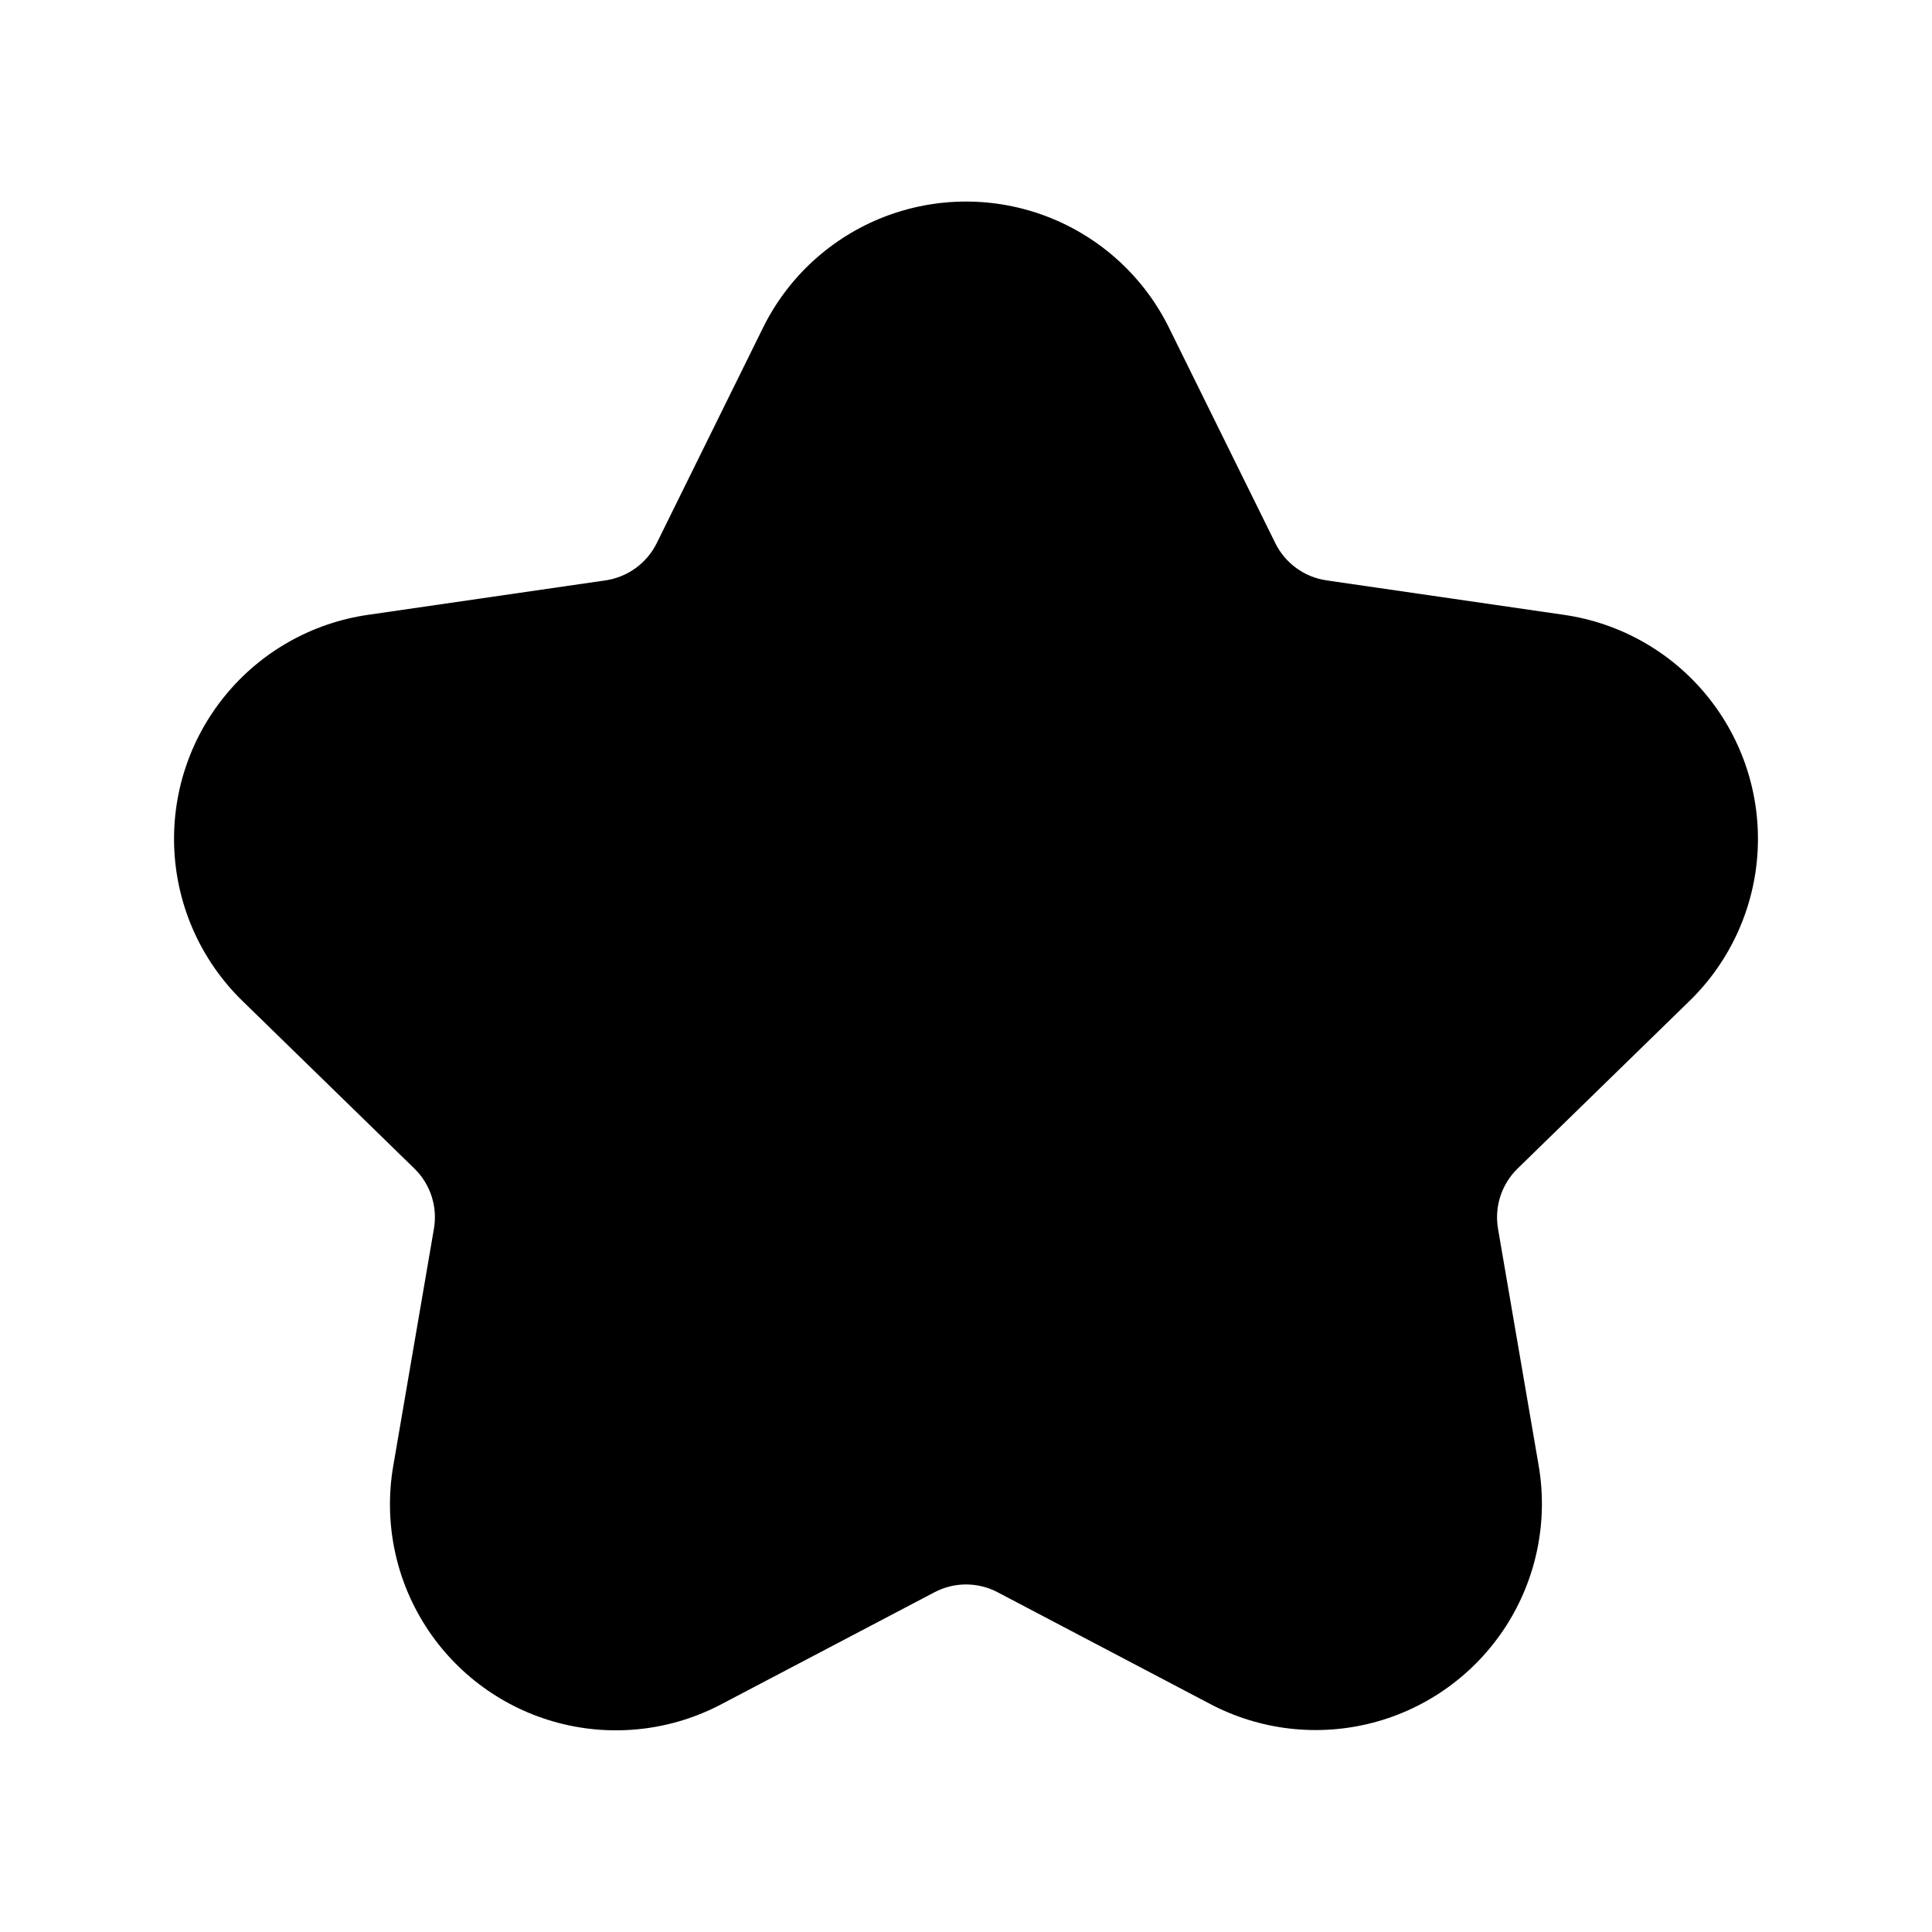 <?xml version="1.0" encoding="UTF-8"?>
<!-- Uploaded to: SVG Find, www.svgrepo.com, Generator: SVG Find Mixer Tools -->
<svg fill="#000000" width="800px" height="800px" version="1.1" viewBox="144 144 512 512" xmlns="http://www.w3.org/2000/svg">
 <path d="m591.76 409.24c10.742-10.465 17.172-24.578 18.02-39.551s-3.941-29.723-13.434-41.336c-9.488-11.617-22.984-19.254-37.828-21.406l-63.008-9.145c-5.856-0.863-10.918-4.551-13.539-9.859l-28.18-57.094c-6.637-13.449-18.074-23.926-32.055-29.359-13.98-5.434-29.492-5.434-43.473 0-13.98 5.434-25.414 15.91-32.055 29.359l-28.168 57.094c-2.629 5.309-7.691 8.992-13.551 9.859l-63.02 9.145c-14.84 2.156-28.332 9.793-37.82 21.41-9.488 11.613-14.277 26.359-13.43 41.332s7.273 29.082 18.012 39.551l45.594 44.445h-0.004c4.246 4.133 6.18 10.09 5.176 15.93l-10.762 62.77c-2.578 14.793 0.492 30.016 8.609 42.648 8.113 12.637 20.68 21.762 35.203 25.566 14.527 3.809 29.953 2.019 43.223-5.012l56.344-29.602c5.238-2.777 11.512-2.785 16.758-0.023l56.355 29.621v0.004c13.273 6.981 28.68 8.738 43.184 4.926 14.504-3.816 27.051-12.93 35.168-25.539 8.117-12.613 11.215-27.809 8.68-42.59l-10.773-62.77h0.004c-0.996-5.84 0.941-11.797 5.184-15.93z"/>
</svg>